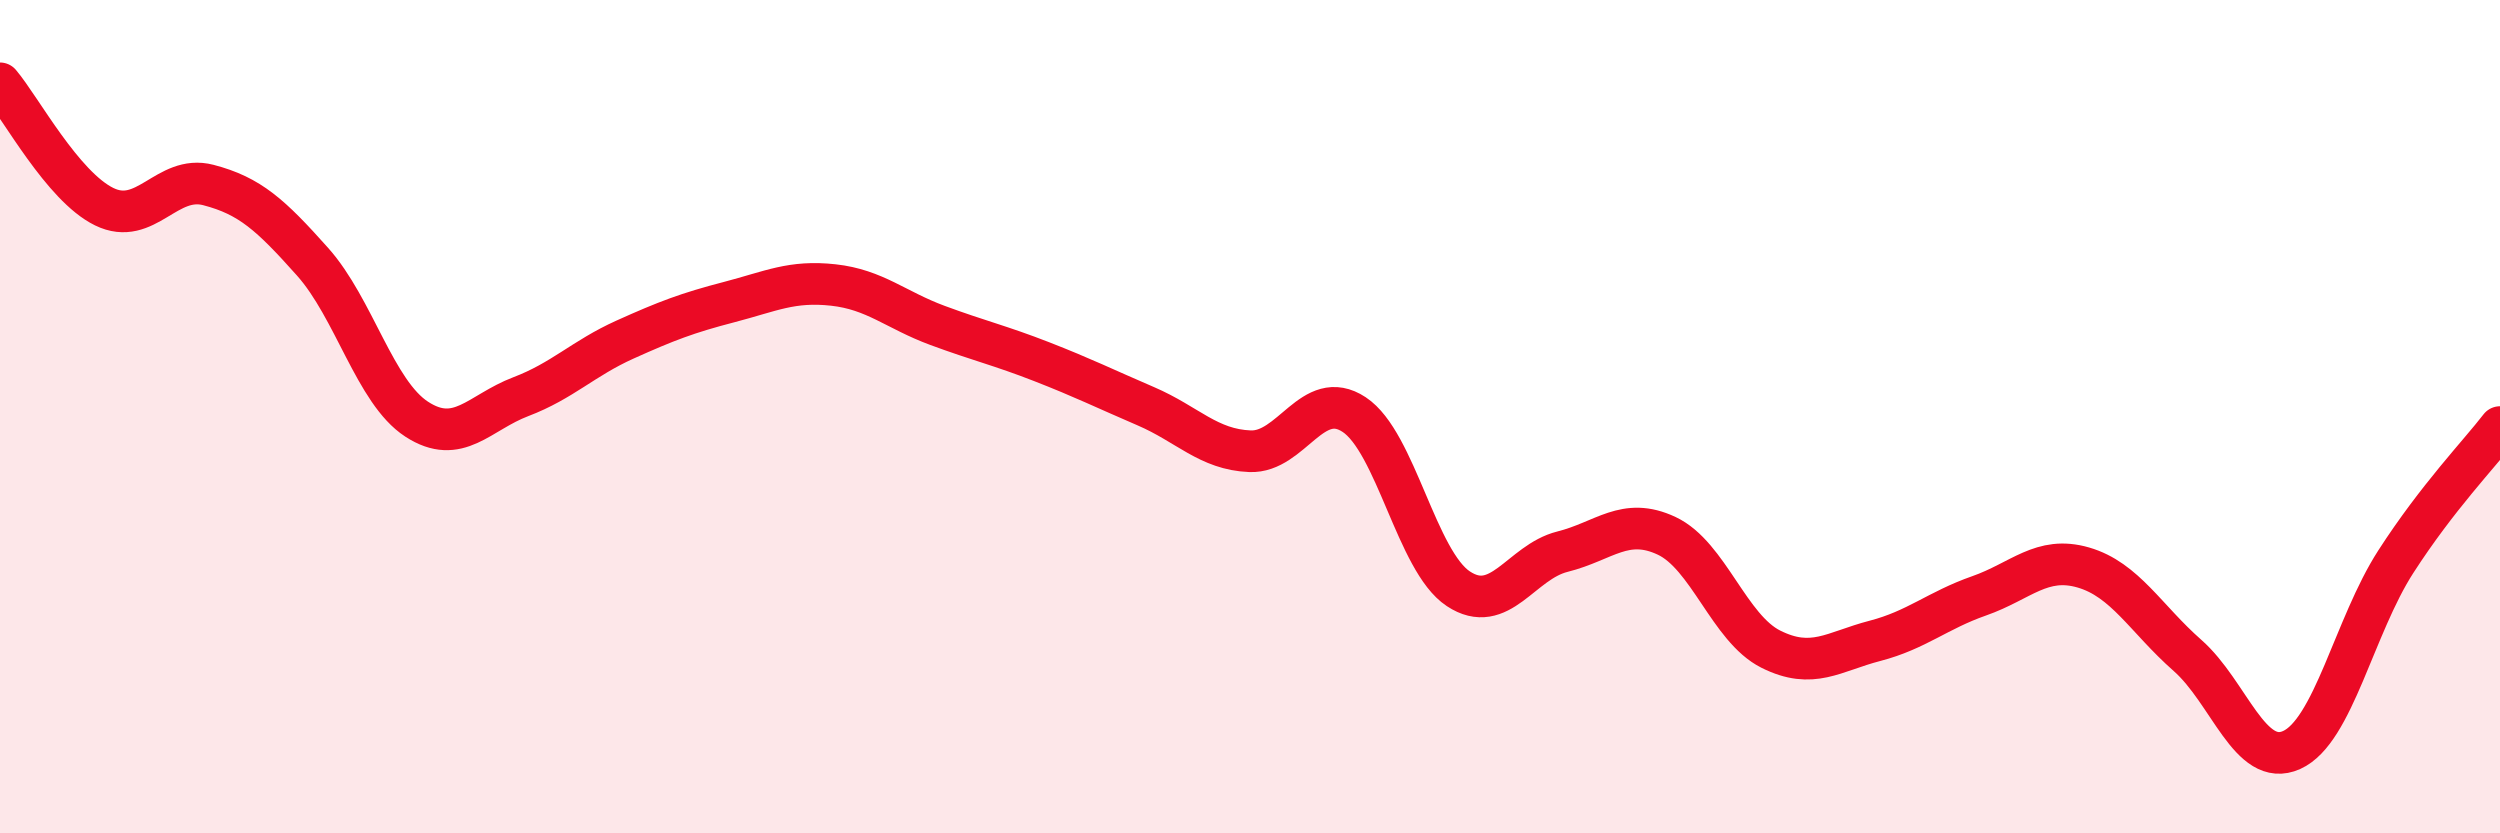 
    <svg width="60" height="20" viewBox="0 0 60 20" xmlns="http://www.w3.org/2000/svg">
      <path
        d="M 0,2 C 0.5,2.59 1.5,4.47 2.5,4.96 C 3.5,5.45 4,4.18 5,4.44 C 6,4.7 6.5,5.16 7.5,6.28 C 8.5,7.4 9,9.41 10,10.06 C 11,10.71 11.5,9.9 12.5,9.52 C 13.5,9.14 14,8.6 15,8.15 C 16,7.7 16.5,7.51 17.5,7.25 C 18.5,6.99 19,6.73 20,6.84 C 21,6.95 21.5,7.44 22.5,7.81 C 23.5,8.18 24,8.29 25,8.68 C 26,9.07 26.5,9.32 27.5,9.75 C 28.5,10.18 29,10.79 30,10.83 C 31,10.87 31.5,9.29 32.5,9.95 C 33.5,10.61 34,13.47 35,14.13 C 36,14.79 36.5,13.49 37.5,13.24 C 38.5,12.99 39,12.39 40,12.86 C 41,13.33 41.5,15.08 42.5,15.58 C 43.5,16.08 44,15.64 45,15.38 C 46,15.12 46.5,14.65 47.5,14.3 C 48.5,13.95 49,13.33 50,13.62 C 51,13.91 51.5,14.85 52.5,15.73 C 53.5,16.61 54,18.45 55,18 C 56,17.55 56.5,15.03 57.5,13.48 C 58.5,11.93 59.5,10.9 60,10.25L60 20L0 20Z"
        fill="#EB0A25"
        opacity="0.1"
        stroke-linecap="round"
        stroke-linejoin="round"
      />
      <path
        d="M 0,2 C 0.5,2.59 1.5,4.47 2.5,4.96 C 3.5,5.45 4,4.18 5,4.44 C 6,4.7 6.5,5.16 7.5,6.28 C 8.5,7.4 9,9.41 10,10.06 C 11,10.71 11.5,9.9 12.5,9.52 C 13.5,9.14 14,8.6 15,8.15 C 16,7.7 16.5,7.51 17.5,7.25 C 18.5,6.99 19,6.73 20,6.84 C 21,6.95 21.5,7.44 22.5,7.81 C 23.5,8.18 24,8.29 25,8.68 C 26,9.07 26.5,9.32 27.5,9.75 C 28.5,10.18 29,10.79 30,10.83 C 31,10.87 31.5,9.29 32.5,9.95 C 33.5,10.61 34,13.47 35,14.13 C 36,14.79 36.5,13.49 37.5,13.24 C 38.5,12.99 39,12.39 40,12.86 C 41,13.33 41.5,15.08 42.5,15.58 C 43.5,16.08 44,15.64 45,15.38 C 46,15.12 46.5,14.65 47.5,14.3 C 48.5,13.95 49,13.33 50,13.62 C 51,13.91 51.5,14.85 52.5,15.73 C 53.5,16.61 54,18.45 55,18 C 56,17.55 56.5,15.03 57.5,13.48 C 58.5,11.93 59.5,10.9 60,10.25"
        stroke="#EB0A25"
        stroke-width="1"
        fill="none"
        stroke-linecap="round"
        stroke-linejoin="round"
      />
    </svg>
  